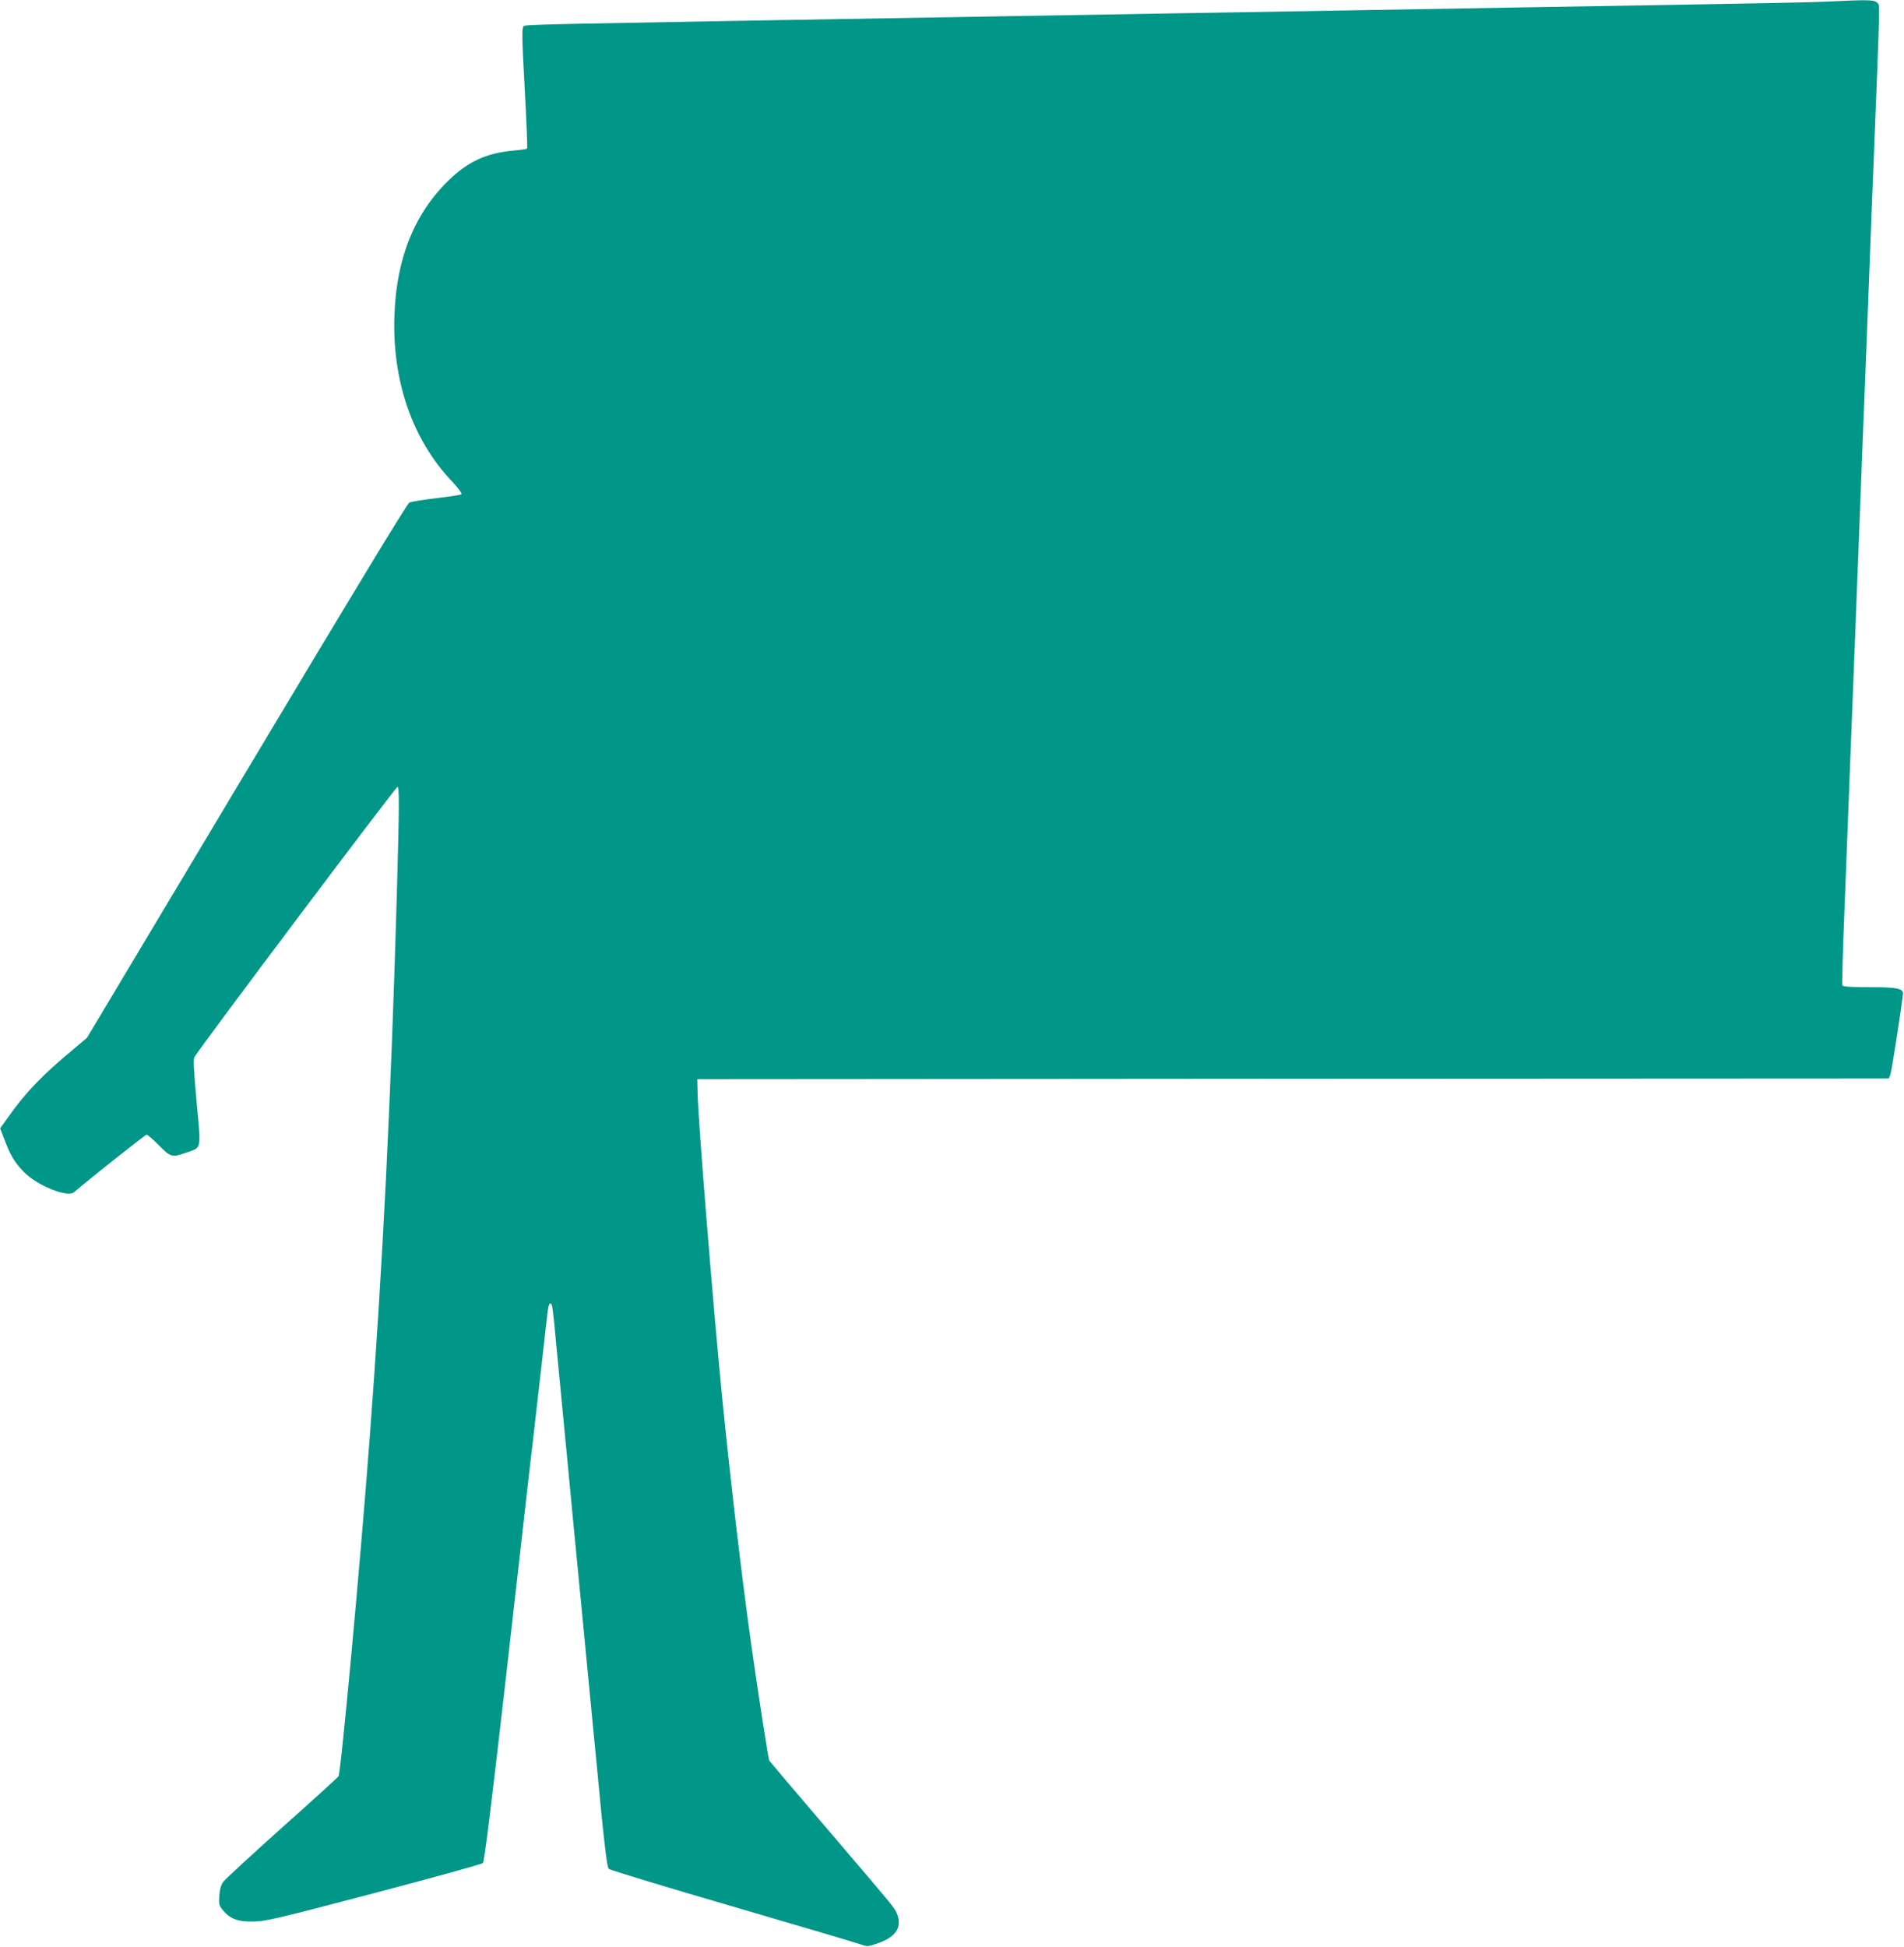 <?xml version="1.0" standalone="no"?>
<!DOCTYPE svg PUBLIC "-//W3C//DTD SVG 20010904//EN"
 "http://www.w3.org/TR/2001/REC-SVG-20010904/DTD/svg10.dtd">
<svg version="1.0" xmlns="http://www.w3.org/2000/svg"
 width="1252pt" height="1280pt" viewBox="0 0 1252 1280"
 preserveAspectRatio="xMidYMid meet">
<g transform="translate(0,1280) scale(0.1,-0.1)"
fill="#009688" stroke="none">
<path d="M12005 12789 c-88 -4 -468 -12 -845 -18 -377 -6 -932 -16 -1235 -21
-302 -5 -822 -14 -1155 -20 -333 -6 -864 -15 -1180 -20 -316 -5 -843 -14
-1170 -20 -3033 -52 -2963 -50 -2978 -64 -11 -11 -10 -79 8 -405 12 -216 19
-395 16 -398 -3 -3 -43 -9 -90 -13 -175 -16 -296 -71 -421 -191 -227 -218
-347 -511 -361 -884 -18 -435 117 -826 380 -1102 39 -42 65 -77 60 -82 -5 -5
-79 -16 -164 -26 -85 -10 -165 -23 -178 -29 -15 -7 -381 -612 -1071 -1765
l-1049 -1754 -83 -70 c-208 -172 -321 -289 -437 -454 l-51 -71 30 -79 c40
-104 67 -148 128 -210 88 -89 286 -168 328 -131 95 82 468 378 477 378 6 0 43
-31 81 -70 78 -79 86 -81 179 -48 104 36 99 11 69 332 -19 211 -23 284 -14
297 52 85 1326 1779 1335 1776 12 -4 12 -113 -4 -687 -39 -1370 -94 -2480
-181 -3620 -60 -797 -187 -2173 -203 -2198 -4 -7 -171 -159 -371 -337 -200
-179 -374 -340 -387 -357 -16 -23 -23 -50 -26 -93 -4 -55 -1 -64 23 -93 49
-58 98 -77 200 -75 82 1 149 17 793 186 387 102 710 191 717 198 10 10 55 374
150 1204 74 655 144 1269 155 1365 12 96 29 252 40 345 11 94 29 251 40 350
11 99 25 223 31 275 13 119 17 140 29 140 12 0 15 -22 39 -285 12 -121 41
-429 66 -685 24 -256 69 -724 100 -1040 30 -316 64 -667 75 -780 11 -113 36
-364 54 -559 25 -248 39 -358 49 -368 7 -7 375 -119 818 -248 442 -129 822
-242 844 -250 38 -14 44 -13 110 10 119 41 160 109 121 198 -17 38 -1 19 -466
564 -201 235 -369 433 -372 438 -6 10 -75 457 -117 755 -64 456 -136 1069
-191 1618 -60 605 -160 1840 -163 2017 l-2 90 3918 3 3917 2 10 23 c8 17 73
438 83 531 4 37 -36 46 -221 46 -133 0 -174 3 -178 13 -2 7 4 247 16 533 11
285 27 692 35 904 8 212 22 556 30 765 8 209 24 614 35 900 11 286 24 633 30
770 6 138 19 484 30 770 11 286 24 633 30 770 44 1107 42 1026 24 1046 -19 21
-52 22 -339 8z"/>
</g>
</svg>
